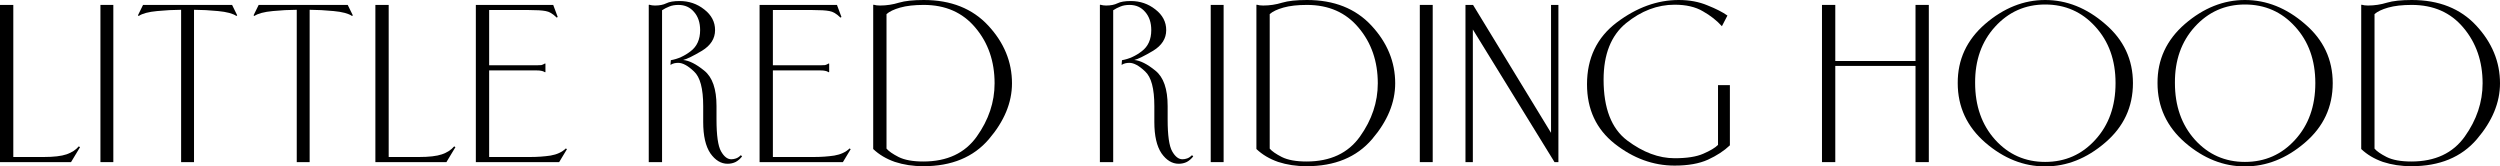 <?xml version="1.0" encoding="UTF-8"?> <svg xmlns="http://www.w3.org/2000/svg" viewBox="0 0 341.973 22.764" fill="none"><path d="M341.973 11.396C341.973 14.028 340.918 16.576 338.808 19.04C336.698 21.504 333.713 22.736 329.849 22.736C328.449 22.736 327.151 22.54 325.956 22.148C324.782 21.737 323.792 21.149 322.989 20.384V0.672L323.044 0.644C323.194 0.681 323.324 0.709 323.437 0.728C323.567 0.747 323.727 0.756 323.912 0.756C324.809 0.756 325.676 0.625 326.516 0.364C327.339 0.121 328.466 0 329.904 0C333.618 0 336.558 1.167 338.725 3.5C340.89 5.833 341.973 8.465 341.973 11.396ZM339.593 11.396C339.593 8.391 338.715 5.852 336.961 3.78C335.223 1.708 332.873 0.672 329.904 0.672C328.616 0.672 327.544 0.793 326.684 1.036C325.826 1.279 325.201 1.577 324.809 1.932V20.328C325.107 20.683 325.656 21.065 326.461 21.476C327.281 21.887 328.411 22.092 329.849 22.092C333.096 22.092 335.533 20.953 337.156 18.676C338.78 16.399 339.593 13.972 339.593 11.396Z" fill="black"></path><path d="M295.126 11.368C295.106 8.157 296.356 5.46 298.876 3.276C301.416 1.092 304.151 0 307.08 0C310.03 0 312.765 1.092 315.285 3.276C317.825 5.441 319.092 8.139 319.092 11.368C319.092 14.635 317.825 17.351 315.285 19.516C312.765 21.681 310.03 22.764 307.08 22.764C304.151 22.764 301.426 21.681 298.906 19.516C296.386 17.332 295.126 14.616 295.126 11.368ZM297.506 11.34C297.506 14.495 298.419 17.089 300.248 19.124C302.078 21.14 304.356 22.148 307.08 22.148C309.825 22.148 312.113 21.14 313.942 19.124C315.79 17.108 316.712 14.523 316.712 11.368C316.712 8.232 315.79 5.656 313.942 3.64C312.113 1.624 309.825 0.616 307.08 0.616C304.356 0.616 302.068 1.633 300.221 3.668C298.391 5.684 297.486 8.241 297.506 11.34Z" fill="black"></path><path d="M267.796 11.368C267.779 8.157 269.028 5.46 271.548 3.276C274.088 1.092 276.823 0 279.753 0C282.702 0 285.437 1.092 287.957 3.276C290.497 5.441 291.764 8.139 291.764 11.368C291.764 14.635 290.497 17.351 287.957 19.516C285.437 21.681 282.702 22.764 279.753 22.764C276.823 22.764 274.098 21.681 271.578 19.516C269.056 17.332 267.796 14.616 267.796 11.368ZM270.176 11.34C270.176 14.495 271.091 17.089 272.921 19.124C274.751 21.14 277.028 22.148 279.753 22.148C282.497 22.148 284.785 21.14 286.612 19.124C288.462 17.108 289.384 14.523 289.384 11.368C289.384 8.232 288.462 5.656 286.612 3.64C284.785 1.624 282.497 0.616 279.753 0.616C277.028 0.616 274.741 1.633 272.893 3.668C271.063 5.684 270.158 8.241 270.176 11.34Z" fill="black"></path><path d="M249.227 22.176V0.672H251.047V8.344H262.022V0.672H263.841V22.176H262.022V9.016H251.047V22.176H249.227Z" fill="black"></path><path d="M235.006 19.824V11.648H236.63V19.88C235.846 20.627 234.847 21.28 233.634 21.84C232.439 22.381 230.918 22.652 229.07 22.652C226.139 22.652 223.405 21.653 220.866 19.656C218.346 17.659 217.086 14.952 217.086 11.536C217.086 7.952 218.439 5.133 221.146 3.08C223.871 1.027 226.699 0 229.63 0C231.086 0 232.393 0.243 233.55 0.728C234.726 1.195 235.641 1.661 236.294 2.128L235.538 3.584C234.829 2.8 233.961 2.119 232.934 1.54C231.926 0.943 230.638 0.644 229.07 0.644C226.718 0.644 224.506 1.484 222.434 3.164C220.381 4.844 219.354 7.42 219.354 10.892C219.354 14.812 220.427 17.584 222.574 19.208C224.739 20.832 226.905 21.644 229.07 21.644C230.75 21.644 232.057 21.439 232.99 21.028C233.942 20.617 234.614 20.216 235.006 19.824Z" fill="black"></path><path d="M200.461 22.176V0.672H201.497L212.165 18.172V0.672H213.173V22.176H212.641L201.469 4.032V22.176H200.461Z" fill="black"></path><path d="M195.979 0.672V22.176H194.215V0.672H195.979Z" fill="black"></path><path d="M190.847 11.396C190.847 14.028 189.793 16.576 187.683 19.04C185.574 21.504 182.587 22.736 178.723 22.736C177.323 22.736 176.026 22.54 174.831 22.148C173.655 21.737 172.666 21.149 171.863 20.384V0.672L171.919 0.644C172.068 0.681 172.199 0.709 172.311 0.728C172.442 0.747 172.601 0.756 172.787 0.756C173.683 0.756 174.551 0.625 175.391 0.364C176.213 0.121 177.342 0 178.779 0C182.494 0 185.434 1.167 187.599 3.5C189.765 5.833 190.847 8.465 190.847 11.396ZM188.467 11.396C188.467 8.391 187.59 5.852 185.835 3.78C184.099 1.708 181.747 0.672 178.779 0.672C177.491 0.672 176.418 0.793 175.559 1.036C174.701 1.279 174.075 1.577 173.683 1.932V20.328C173.982 20.683 174.533 21.065 175.335 21.476C176.157 21.887 177.286 22.092 178.723 22.092C181.971 22.092 184.407 20.953 186.031 18.676C187.655 16.399 188.467 13.972 188.467 11.396Z" fill="black"></path><path d="M167.377 0.672V22.176H165.613V0.672H167.377Z" fill="black"></path><path d="M161.233 22.401C160.337 22.401 159.553 21.925 158.881 20.973C158.228 20.002 157.901 18.574 157.901 16.689V14.505C157.901 12.115 157.481 10.538 156.641 9.773C155.82 8.989 155.101 8.597 154.485 8.597C154.298 8.597 154.121 8.615 153.953 8.653C153.785 8.69 153.608 8.765 153.421 8.877L153.477 8.233C154.448 8.065 155.353 7.654 156.193 7.001C157.052 6.347 157.481 5.386 157.481 4.117C157.481 3.09 157.201 2.259 156.641 1.625C156.1 0.99 155.391 0.673 154.513 0.673C154.028 0.673 153.608 0.747 153.253 0.897C152.917 1.027 152.591 1.195 152.273 1.401V22.177H150.453V0.673L150.509 0.645C150.658 0.682 150.789 0.71 150.901 0.729C151.013 0.747 151.144 0.757 151.293 0.757C151.928 0.757 152.451 0.654 152.861 0.449C153.272 0.243 153.878 0.141 154.681 0.141C155.951 0.141 157.07 0.523 158.041 1.289C159.031 2.054 159.525 2.997 159.525 4.117C159.525 5.274 158.928 6.217 157.733 6.945C156.538 7.654 155.68 8.074 155.157 8.205C155.979 8.279 156.94 8.765 158.041 9.661C159.161 10.557 159.721 12.171 159.721 14.505V16.353C159.721 18.518 159.926 19.965 160.337 20.693C160.748 21.421 161.214 21.785 161.737 21.785C161.961 21.785 162.176 21.747 162.381 21.673C162.605 21.598 162.829 21.449 163.053 21.225L163.221 21.393C162.978 21.71 162.689 21.962 162.353 22.149C162.017 22.317 161.644 22.401 161.233 22.401Z" fill="black"></path><path d="M138.429 11.396C138.429 14.028 137.375 16.576 135.265 19.04C133.156 21.504 130.169 22.736 126.305 22.736C124.905 22.736 123.608 22.54 122.413 22.148C121.237 21.737 120.248 21.149 119.445 20.384V0.672L119.501 0.644C119.651 0.681 119.781 0.709 119.893 0.728C120.024 0.747 120.183 0.756 120.369 0.756C121.265 0.756 122.133 0.625 122.973 0.364C123.795 0.121 124.924 0 126.361 0C130.076 0 133.016 1.167 135.181 3.5C137.347 5.833 138.429 8.465 138.429 11.396ZM136.049 11.396C136.049 8.391 135.172 5.852 133.417 3.78C131.681 1.708 129.329 0.672 126.361 0.672C125.073 0.672 124 0.793 123.141 1.036C122.283 1.279 121.657 1.577 121.265 1.932V20.328C121.564 20.683 122.115 21.065 122.917 21.476C123.739 21.887 124.868 22.092 126.305 22.092C129.553 22.092 131.989 20.953 133.613 18.676C135.237 16.399 136.049 13.972 136.049 11.396Z" fill="black"></path><path d="M115.298 22.176H103.902V0.672H114.486L115.102 2.324L114.962 2.408C114.44 1.885 113.936 1.587 113.45 1.512C112.984 1.419 112.218 1.372 111.154 1.372H105.722V8.932H112.19C112.489 8.932 112.713 8.923 112.862 8.904C113.012 8.867 113.18 8.792 113.366 8.68L113.422 8.708V9.856L113.366 9.884C113.18 9.772 113.012 9.707 112.862 9.688C112.713 9.651 112.489 9.632 112.19 9.632H105.722V21.476H111.294C112.302 21.476 113.245 21.411 114.122 21.28C115 21.131 115.7 20.804 116.222 20.3L116.362 20.412L115.298 22.176Z" fill="black"></path><path d="M99.522 22.401C98.626 22.401 97.842 21.925 97.17 20.973C96.517 20.002 96.19 18.574 96.19 16.689V14.505C96.19 12.115 95.77 10.538 94.93 9.773C94.109 8.989 93.39 8.597 92.774 8.597C92.588 8.597 92.41 8.615 92.242 8.653C92.074 8.69 91.897 8.765 91.71 8.877L91.766 8.233C92.737 8.065 93.642 7.654 94.482 7.001C95.341 6.347 95.77 5.386 95.77 4.117C95.77 3.09 95.49 2.259 94.93 1.625C94.389 0.99 93.68 0.673 92.802 0.673C92.317 0.673 91.897 0.747 91.542 0.897C91.206 1.027 90.879 1.195 90.562 1.401V22.177H88.742V0.673L88.798 0.645C88.948 0.682 89.078 0.71 89.19 0.729C89.302 0.747 89.433 0.757 89.582 0.757C90.217 0.757 90.739 0.654 91.15 0.449C91.561 0.243 92.168 0.141 92.97 0.141C94.239 0.141 95.36 0.523 96.33 1.289C97.319 2.054 97.814 2.997 97.814 4.117C97.814 5.274 97.217 6.217 96.022 6.945C94.827 7.654 93.969 8.074 93.446 8.205C94.267 8.279 95.229 8.765 96.33 9.661C97.45 10.557 98.01 12.171 98.01 14.505V16.353C98.01 18.518 98.216 19.965 98.626 20.693C99.037 21.421 99.504 21.785 100.026 21.785C100.25 21.785 100.465 21.747 100.67 21.673C100.894 21.598 101.118 21.449 101.342 21.225L101.51 21.393C101.267 21.71 100.978 21.962 100.642 22.149C100.306 22.317 99.933 22.401 99.522 22.401Z" fill="black"></path><path d="M76.486 22.176H65.09V0.672H75.674L76.29 2.324L76.15 2.408C75.627 1.885 75.123 1.587 74.638 1.512C74.171 1.419 73.406 1.372 72.342 1.372H66.91V8.932H73.378C73.677 8.932 73.901 8.923 74.05 8.904C74.199 8.867 74.367 8.792 74.554 8.68L74.61 8.708V9.856L74.554 9.884C74.367 9.772 74.199 9.707 74.05 9.688C73.901 9.651 73.677 9.632 73.378 9.632H66.91V21.476H72.482C73.49 21.476 74.433 21.411 75.31 21.28C76.187 21.131 76.887 20.804 77.41 20.3L77.55 20.412L76.486 22.176Z" fill="black"></path><path d="M51.348 22.176V0.672H53.168V21.476H57.312C58.693 21.476 59.738 21.355 60.448 21.112C61.157 20.869 61.717 20.505 62.128 20.02L62.296 20.132L61.064 22.176H51.348Z" fill="black"></path><path d="M42.524 1.344H42.356V22.176H40.592V1.344H40.424C39.546 1.344 38.51 1.4 37.316 1.512C36.121 1.624 35.281 1.848 34.796 2.184L34.683 2.1L35.384 0.672H47.564L48.264 2.1L48.152 2.184C47.666 1.848 46.826 1.624 45.632 1.512C44.437 1.4 43.401 1.344 42.524 1.344Z" fill="black"></path><path d="M26.707 1.344H26.539V22.176H24.775V1.344H24.607C23.73 1.344 22.694 1.4 21.499 1.512C20.305 1.624 19.465 1.848 18.979 2.184L18.867 2.1L19.567 0.672H31.747L32.447 2.1L32.335 2.184C31.85 1.848 31.01 1.624 29.815 1.512C28.62 1.4 27.585 1.344 26.707 1.344Z" fill="black"></path><path d="M15.502 0.672V22.176H13.738V0.672H15.502Z" fill="black"></path><path d="M0 22.176V0.672H1.82V21.476H5.964C7.345 21.476 8.391 21.355 9.1 21.112C9.809 20.869 10.369 20.505 10.78 20.02L10.948 20.132L9.716 22.176H0Z" fill="black"></path></svg> 